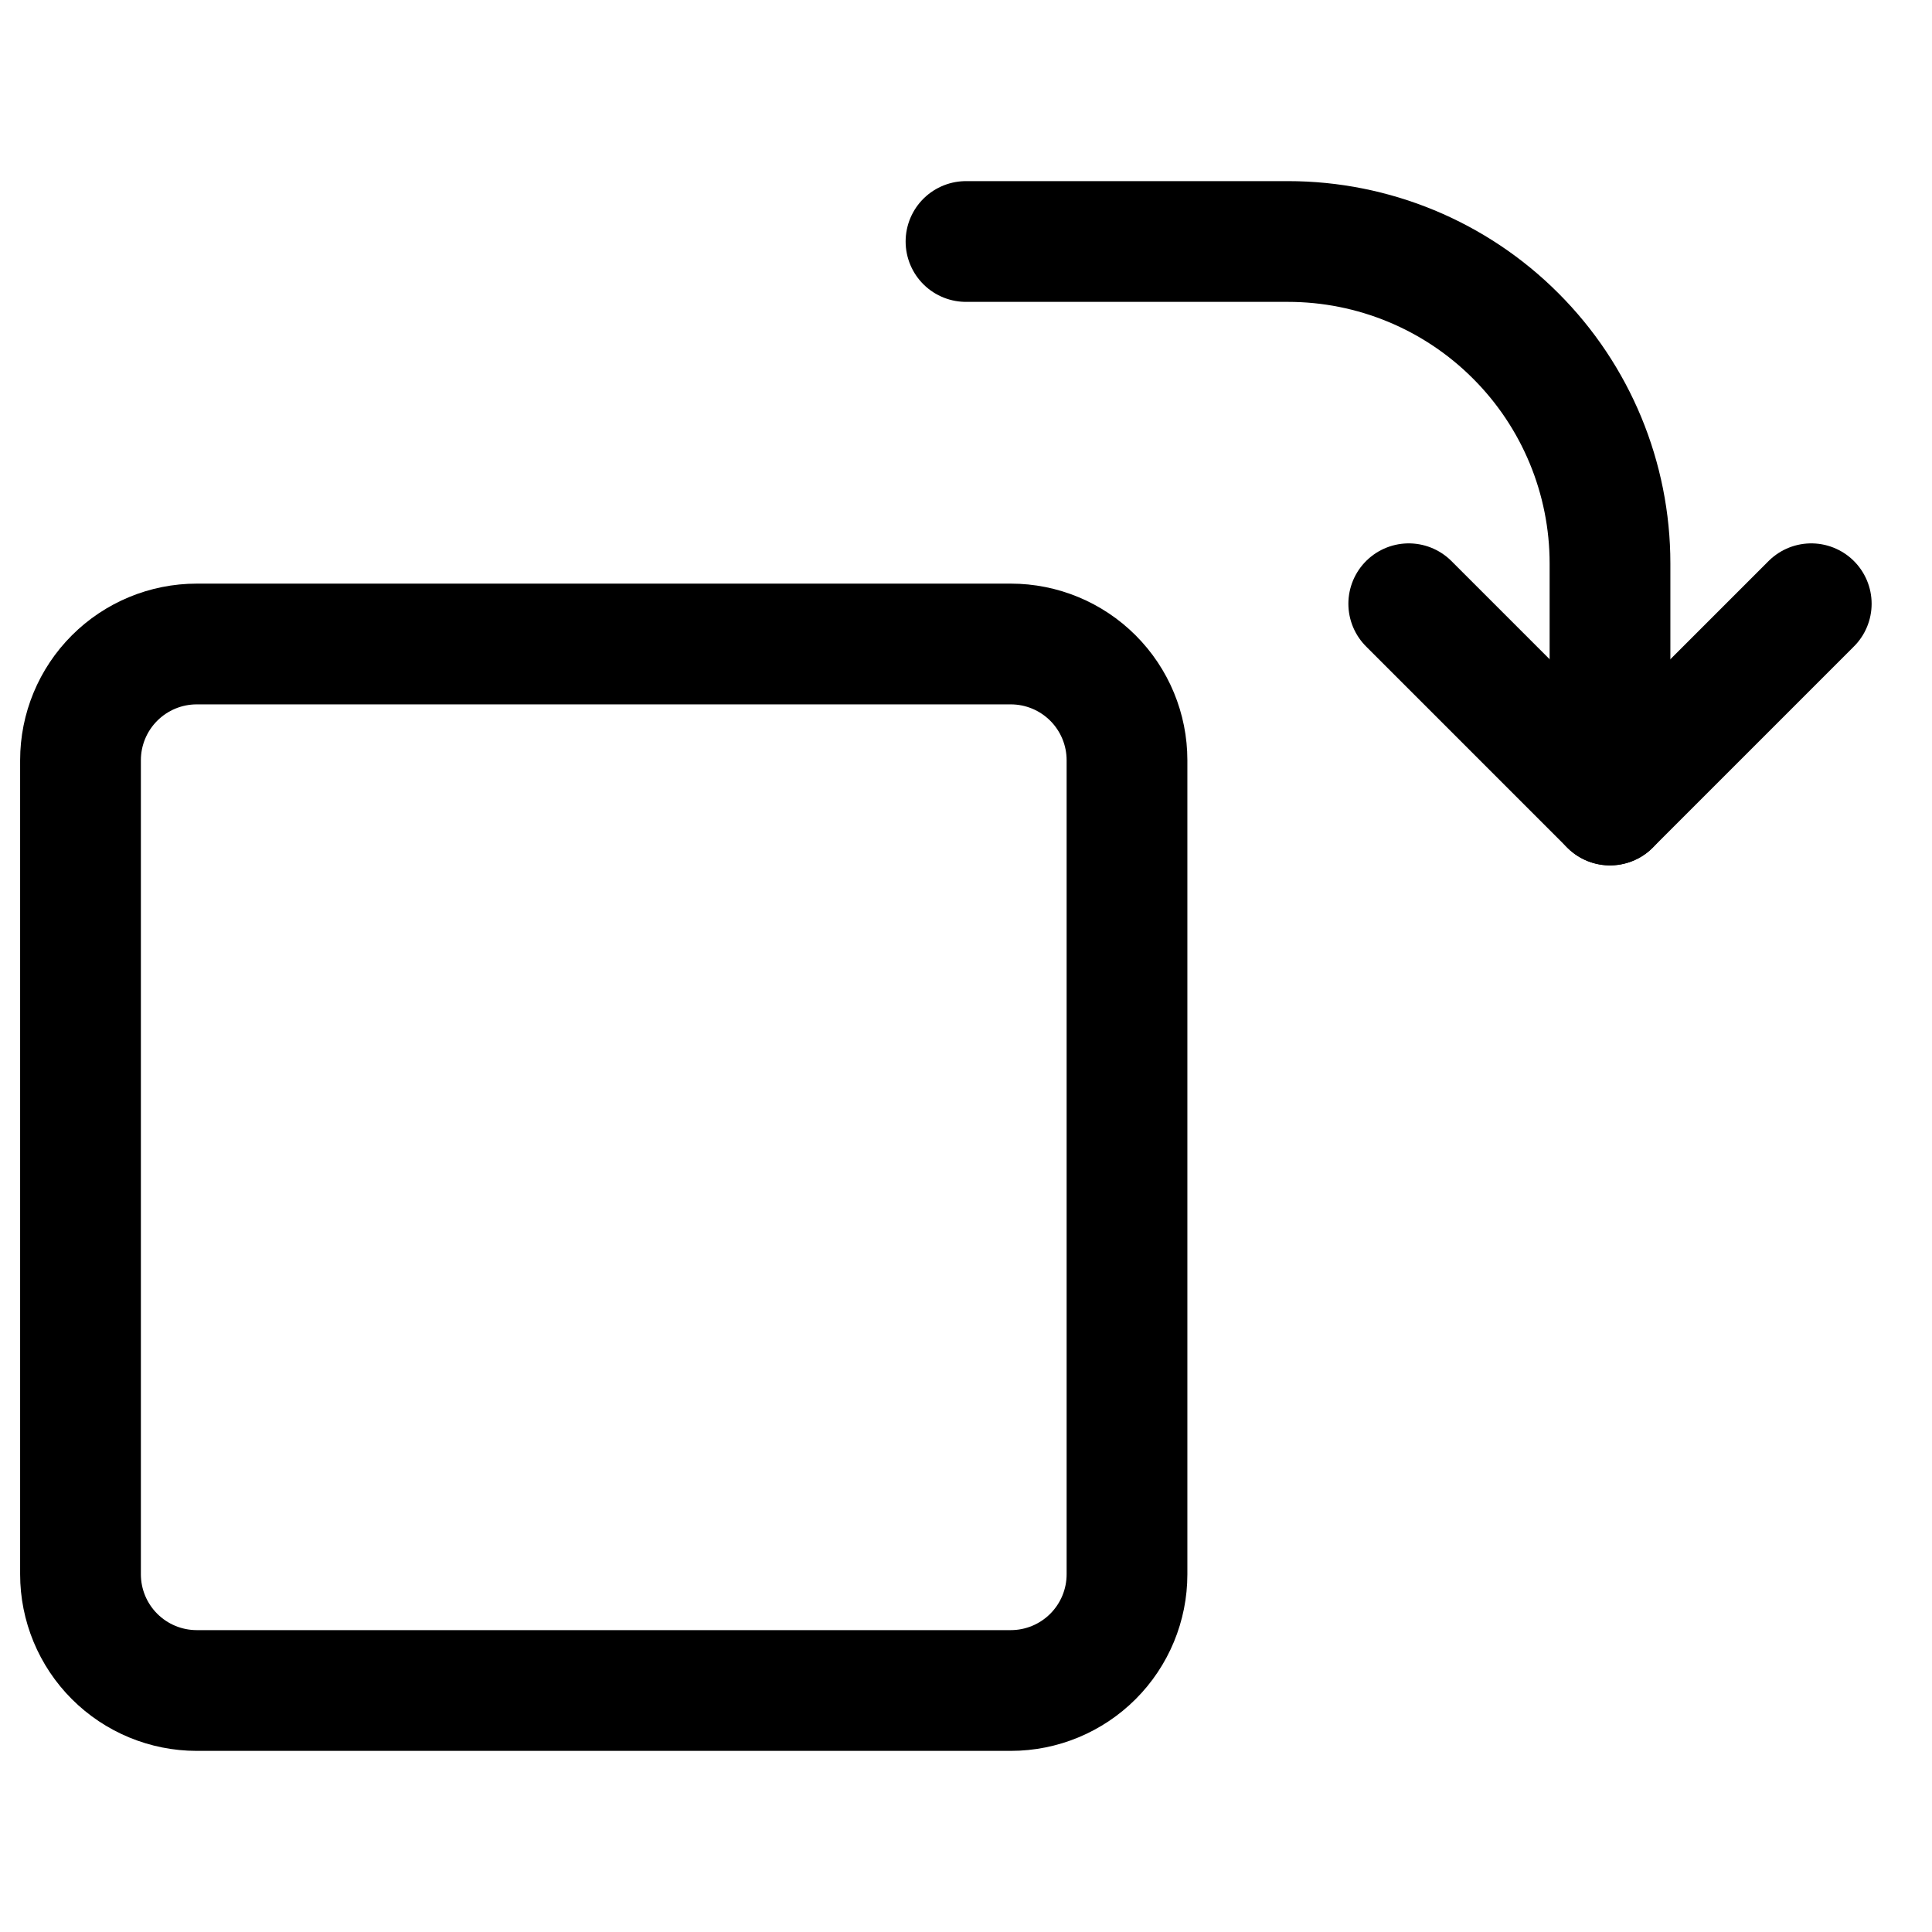 <svg xmlns="http://www.w3.org/2000/svg" fill="none" viewBox="0 0 24 24" height="24" width="24">
<path stroke-linejoin="round" stroke-linecap="round" stroke-width="1.5" stroke="black" d="M20 10V7C20 5.939 19.579 4.922 18.828 4.172C18.078 3.421 17.061 3 16 3H12"></path>
<path stroke-linejoin="round" stroke-linecap="round" stroke-width="1.5" stroke="black" d="M22.5 7.5L20 10L17.5 7.5"></path>
<path stroke-width="1.5" stroke="black" d="M1 19.556V9.444C1 9.061 1.152 8.694 1.423 8.423C1.694 8.152 2.061 8 2.444 8H12.556C12.939 8 13.306 8.152 13.577 8.423C13.848 8.694 14 9.061 14 9.444V19.556C14 19.939 13.848 20.306 13.577 20.577C13.306 20.848 12.939 21 12.556 21H2.444C2.061 21 1.694 20.848 1.423 20.577C1.152 20.306 1 19.939 1 19.556Z"></path>
</svg>
